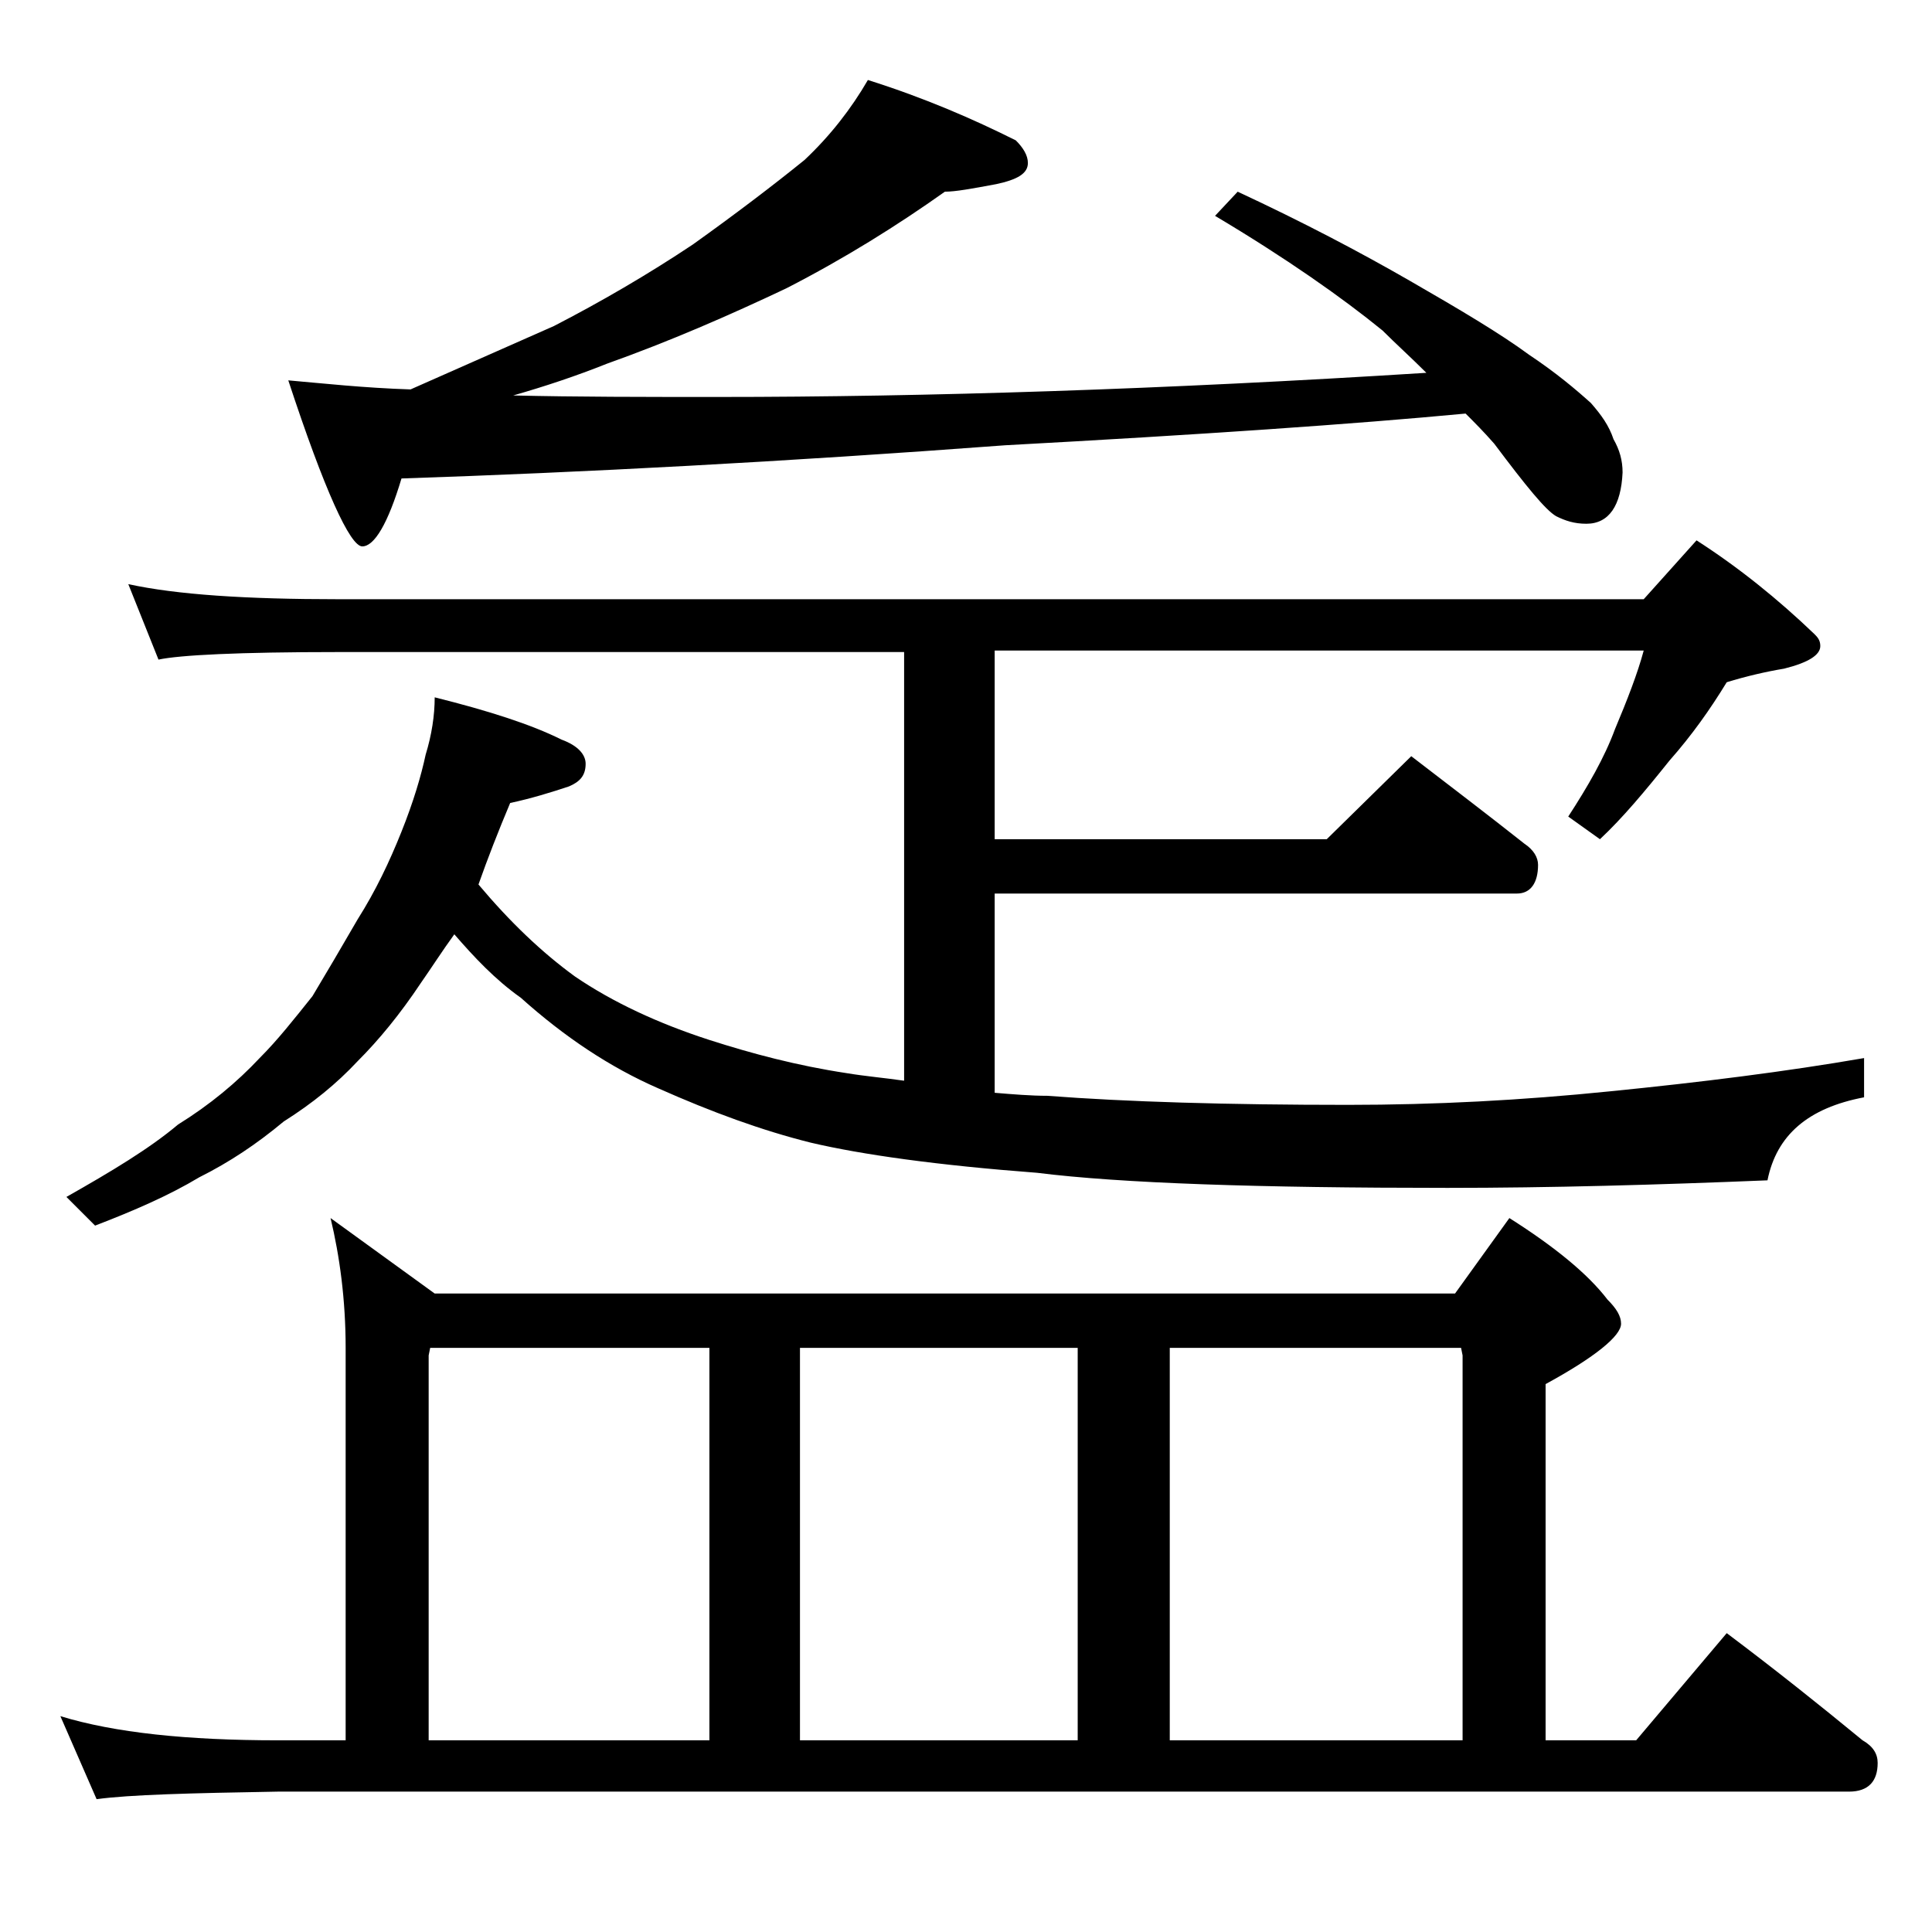 <?xml version="1.0" encoding="utf-8"?>
<!-- Generator: Adobe Illustrator 18.0.0, SVG Export Plug-In . SVG Version: 6.00 Build 0)  -->
<!DOCTYPE svg PUBLIC "-//W3C//DTD SVG 1.1//EN" "http://www.w3.org/Graphics/SVG/1.1/DTD/svg11.dtd">
<svg version="1.1" id="Layer_1" xmlns="http://www.w3.org/2000/svg" xmlns:xlink="http://www.w3.org/1999/xlink" x="0px" y="0px"
	 viewBox="0 0 128 128" enable-background="new 0 0 128 128" xml:space="preserve">
<path d="M21.9,80.7l6.9,5h67.6l3.6-5c3,1.9,5.2,3.7,6.5,5.4c0.6,0.6,0.9,1.1,0.9,1.6c0,0.8-1.7,2.2-5,4v23.6h6l6-7.1
	c3.2,2.4,6.2,4.8,9,7.1c0.7,0.4,1,0.9,1,1.5c0,1.2-0.6,1.9-1.9,1.9H18.4c-5.8,0.1-9.8,0.2-12,0.5L4,113.7c3.6,1.1,8.4,1.6,14.4,1.6
	h4.5v-26C22.9,86.1,22.5,83.2,21.9,80.7z M8.5,38.7c3.2,0.7,7.8,1,13.9,1h86.5l3.5-3.9c2.8,1.8,5.4,3.9,7.8,6.2
	c0.2,0.2,0.4,0.4,0.4,0.8c0,0.6-0.8,1.1-2.4,1.5c-1.2,0.2-2.5,0.5-3.8,0.9c-1.1,1.8-2.3,3.5-3.8,5.2c-1.6,2-3.1,3.8-4.6,5.2
	l-2.1-1.5c1.3-2,2.4-3.9,3.1-5.8c0.8-1.9,1.5-3.7,1.9-5.2h-43v12.5h22l5.6-5.5c2.6,2,5.1,3.9,7.5,5.8c0.6,0.4,0.9,0.9,0.9,1.4
	c0,1.2-0.5,1.9-1.4,1.9H65.9v13.2c1.2,0.1,2.4,0.2,3.5,0.2c5.2,0.4,11.9,0.6,19.9,0.6c5.8,0,11.5-0.3,17.4-0.9
	c6-0.6,11.6-1.3,16.8-2.2v2.6c-3.7,0.7-5.8,2.5-6.4,5.5c-7.3,0.3-14.4,0.5-21.2,0.5c-12.5,0-21.6-0.3-27.2-1c-6.6-0.5-11.6-1.2-15-2
	c-3.2-0.8-6.5-2-10.1-3.6c-3.2-1.4-6.2-3.4-9.1-6c-1.7-1.2-3.1-2.7-4.4-4.2c-0.8,1.1-1.5,2.2-2.2,3.2c-1.4,2.1-2.8,3.8-4.2,5.2
	c-1.4,1.5-3,2.8-4.9,4C17,75.8,15.2,77,13.2,78c-2,1.2-4.3,2.2-6.9,3.2l-1.9-1.9c3-1.7,5.5-3.2,7.4-4.8c2.1-1.3,3.9-2.8,5.4-4.4
	c1.2-1.2,2.3-2.6,3.5-4.1c0.9-1.5,1.9-3.2,3-5.1c1.2-1.9,2.1-3.8,2.9-5.8c0.8-2,1.3-3.7,1.6-5.1c0.4-1.3,0.6-2.6,0.6-3.8
	c3.6,0.9,6.4,1.8,8.4,2.8c1.1,0.4,1.6,1,1.6,1.6c0,0.8-0.4,1.2-1.1,1.5c-1.2,0.4-2.5,0.8-3.9,1.1c-0.8,1.9-1.5,3.7-2.1,5.4
	c2.1,2.5,4.2,4.5,6.4,6.1c2.5,1.7,5.5,3.1,8.9,4.2c2.8,0.9,5.8,1.7,9.1,2.2c1.2,0.2,2.4,0.3,3.8,0.5V43.2H22.4
	c-6.6,0-10.5,0.2-11.9,0.5L8.5,38.7z M57.5,5.3c3.8,1.2,7,2.6,9.8,4c0.5,0.5,0.8,1,0.8,1.5c0,0.7-0.7,1.1-2.1,1.4
	c-1.6,0.3-2.7,0.5-3.4,0.5c-3.1,2.2-6.6,4.4-10.5,6.4c-3.8,1.8-7.7,3.5-11.9,5c-2,0.8-4.1,1.5-6.2,2.1c4.2,0.1,8.7,0.1,13.6,0.1
	c13.8,0,29.5-0.5,46.9-1.6c-1-1-2-1.9-2.9-2.8c-2.7-2.2-6.4-4.8-11.1-7.6l1.5-1.6c4.3,2,8.1,4,11.4,5.9c3.3,1.9,6,3.5,7.9,4.9
	c1.8,1.2,3.1,2.3,4.1,3.2c0.7,0.8,1.2,1.5,1.5,2.4c0.4,0.7,0.6,1.4,0.6,2.2c-0.1,2.2-0.9,3.4-2.4,3.4c-0.8,0-1.4-0.2-2-0.5
	c-0.7-0.4-2-2-4.1-4.8c-0.7-0.8-1.3-1.4-1.9-2c-7.4,0.7-17.6,1.4-30.5,2.1c-14.7,1.1-28,1.8-40,2.2c-0.9,3-1.8,4.5-2.6,4.5
	c-0.8,0-2.5-3.7-4.9-11c2.3,0.2,5,0.5,8.1,0.6c3.6-1.6,6.8-3,9.5-4.2c3.1-1.6,6.2-3.4,9.2-5.4c2.8-2,5.3-3.9,7.4-5.6
	C55,9,56.4,7.2,57.5,5.3z M28.4,115.3H47v-26H28.5l-0.1,0.5V115.3z M53,115.3h18.4v-26H53V115.3z M77.5,115.3h19.4V89.8l-0.1-0.5
	H77.5V115.3z"/>
</svg>
